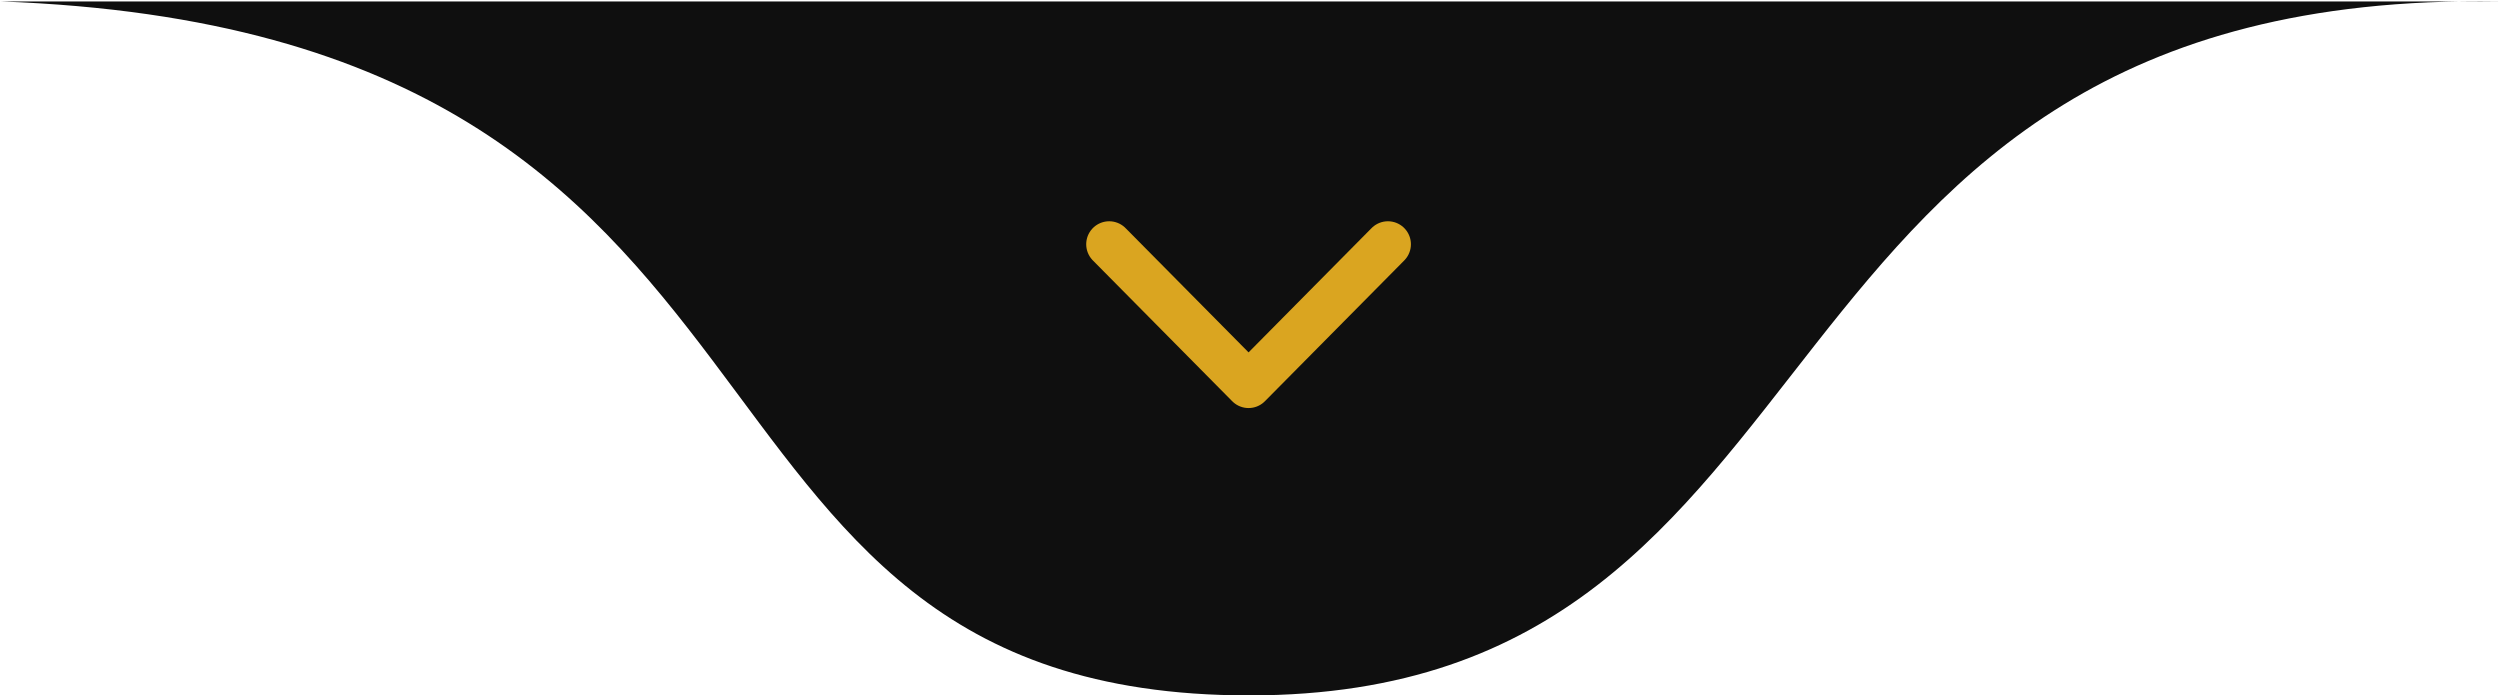 <svg xmlns="http://www.w3.org/2000/svg" width="870" height="242" viewBox="0 0 870 242" fill="none"><g clip-path="url(#clip0_18_112)"><path d="M434.745 242C650.745 242 599.563 -3.713 869.49 0.5H0C297.155 11.092 218.745 242 434.745 242Z" fill="#0F0F0F"></path><path d="M386 85L434.5 134L483 85" stroke="#DAA520" stroke-width="16" stroke-linecap="round" stroke-linejoin="round"></path></g><defs><clipPath id="clip0_18_112"><rect width="870" height="242" fill="white"></rect></clipPath></defs></svg>